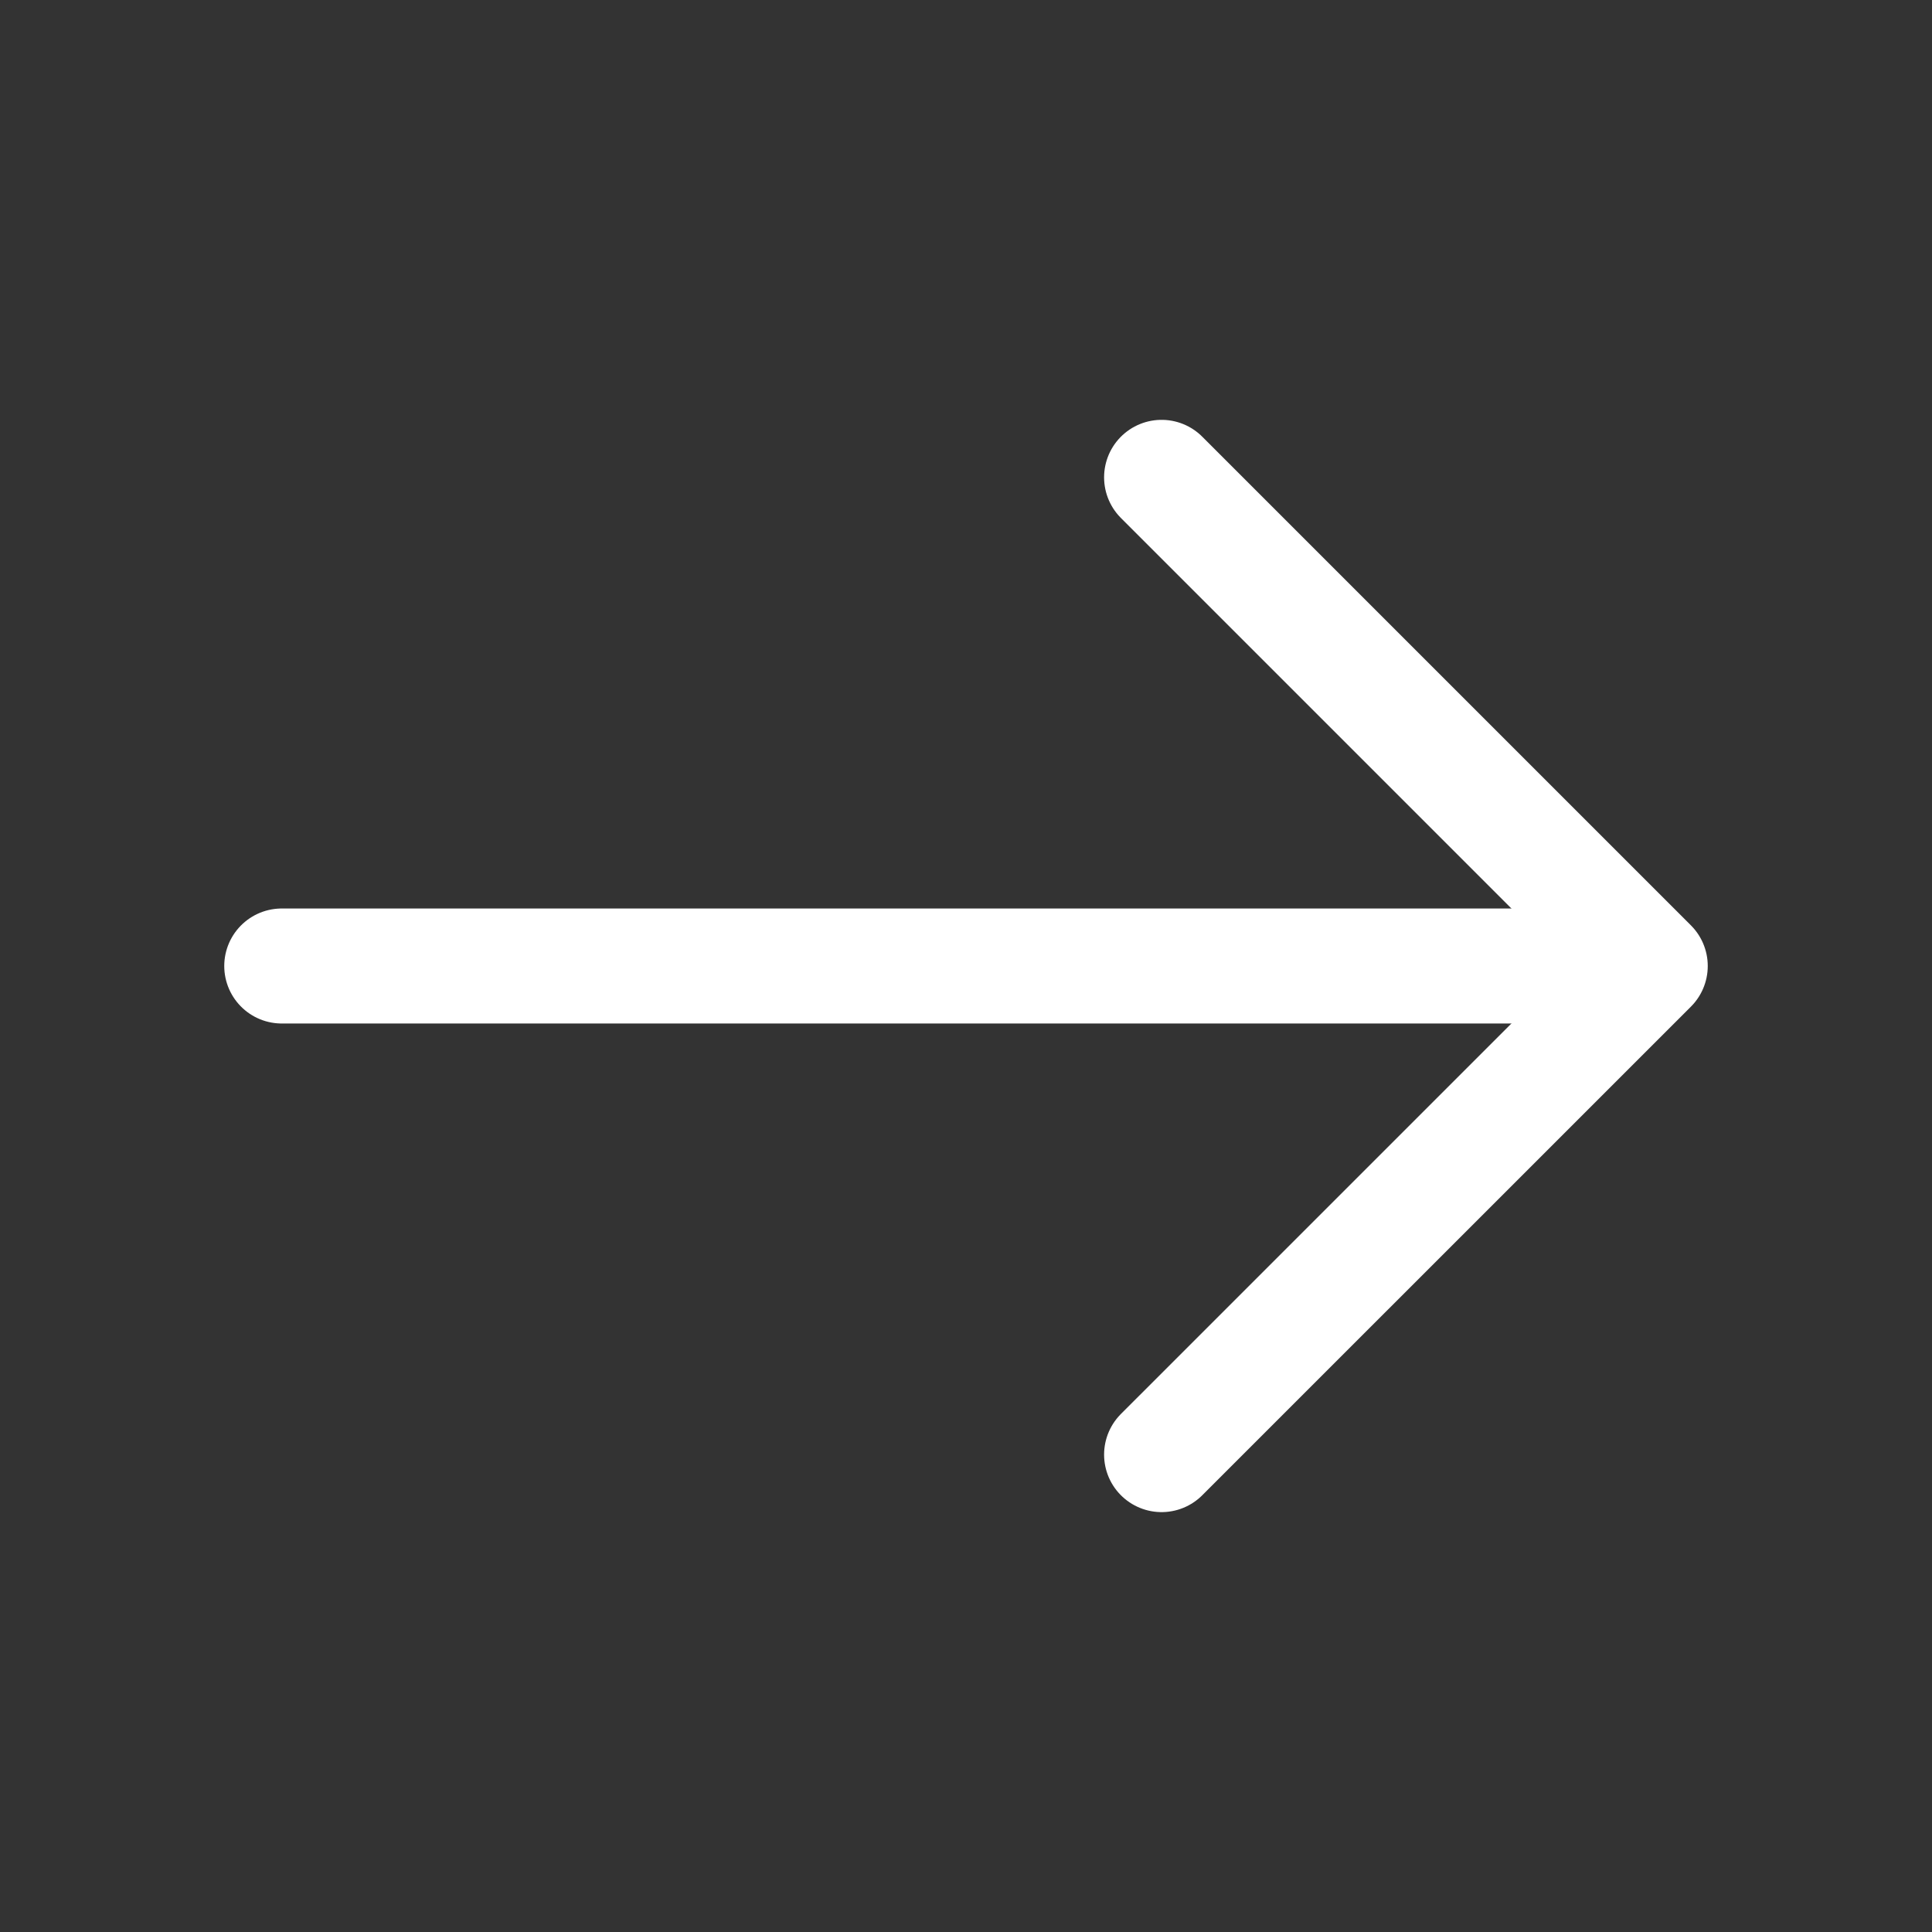 <svg width="42" height="42" viewBox="0 0 42 42" fill="none" xmlns="http://www.w3.org/2000/svg">
<rect x="0" y="0" width="42" height="42" fill="#333333" stroke="none"/>
<path d="M25.252 10.377L35.875 21L25.252 31.622" stroke="white" stroke-width="2.5" stroke-miterlimit="10" stroke-linecap="round" stroke-linejoin="round"/>
<path d="M6.125 21H35.578" stroke="white" stroke-width="2.5" stroke-miterlimit="10" stroke-linecap="round" stroke-linejoin="round"/>
</svg>
